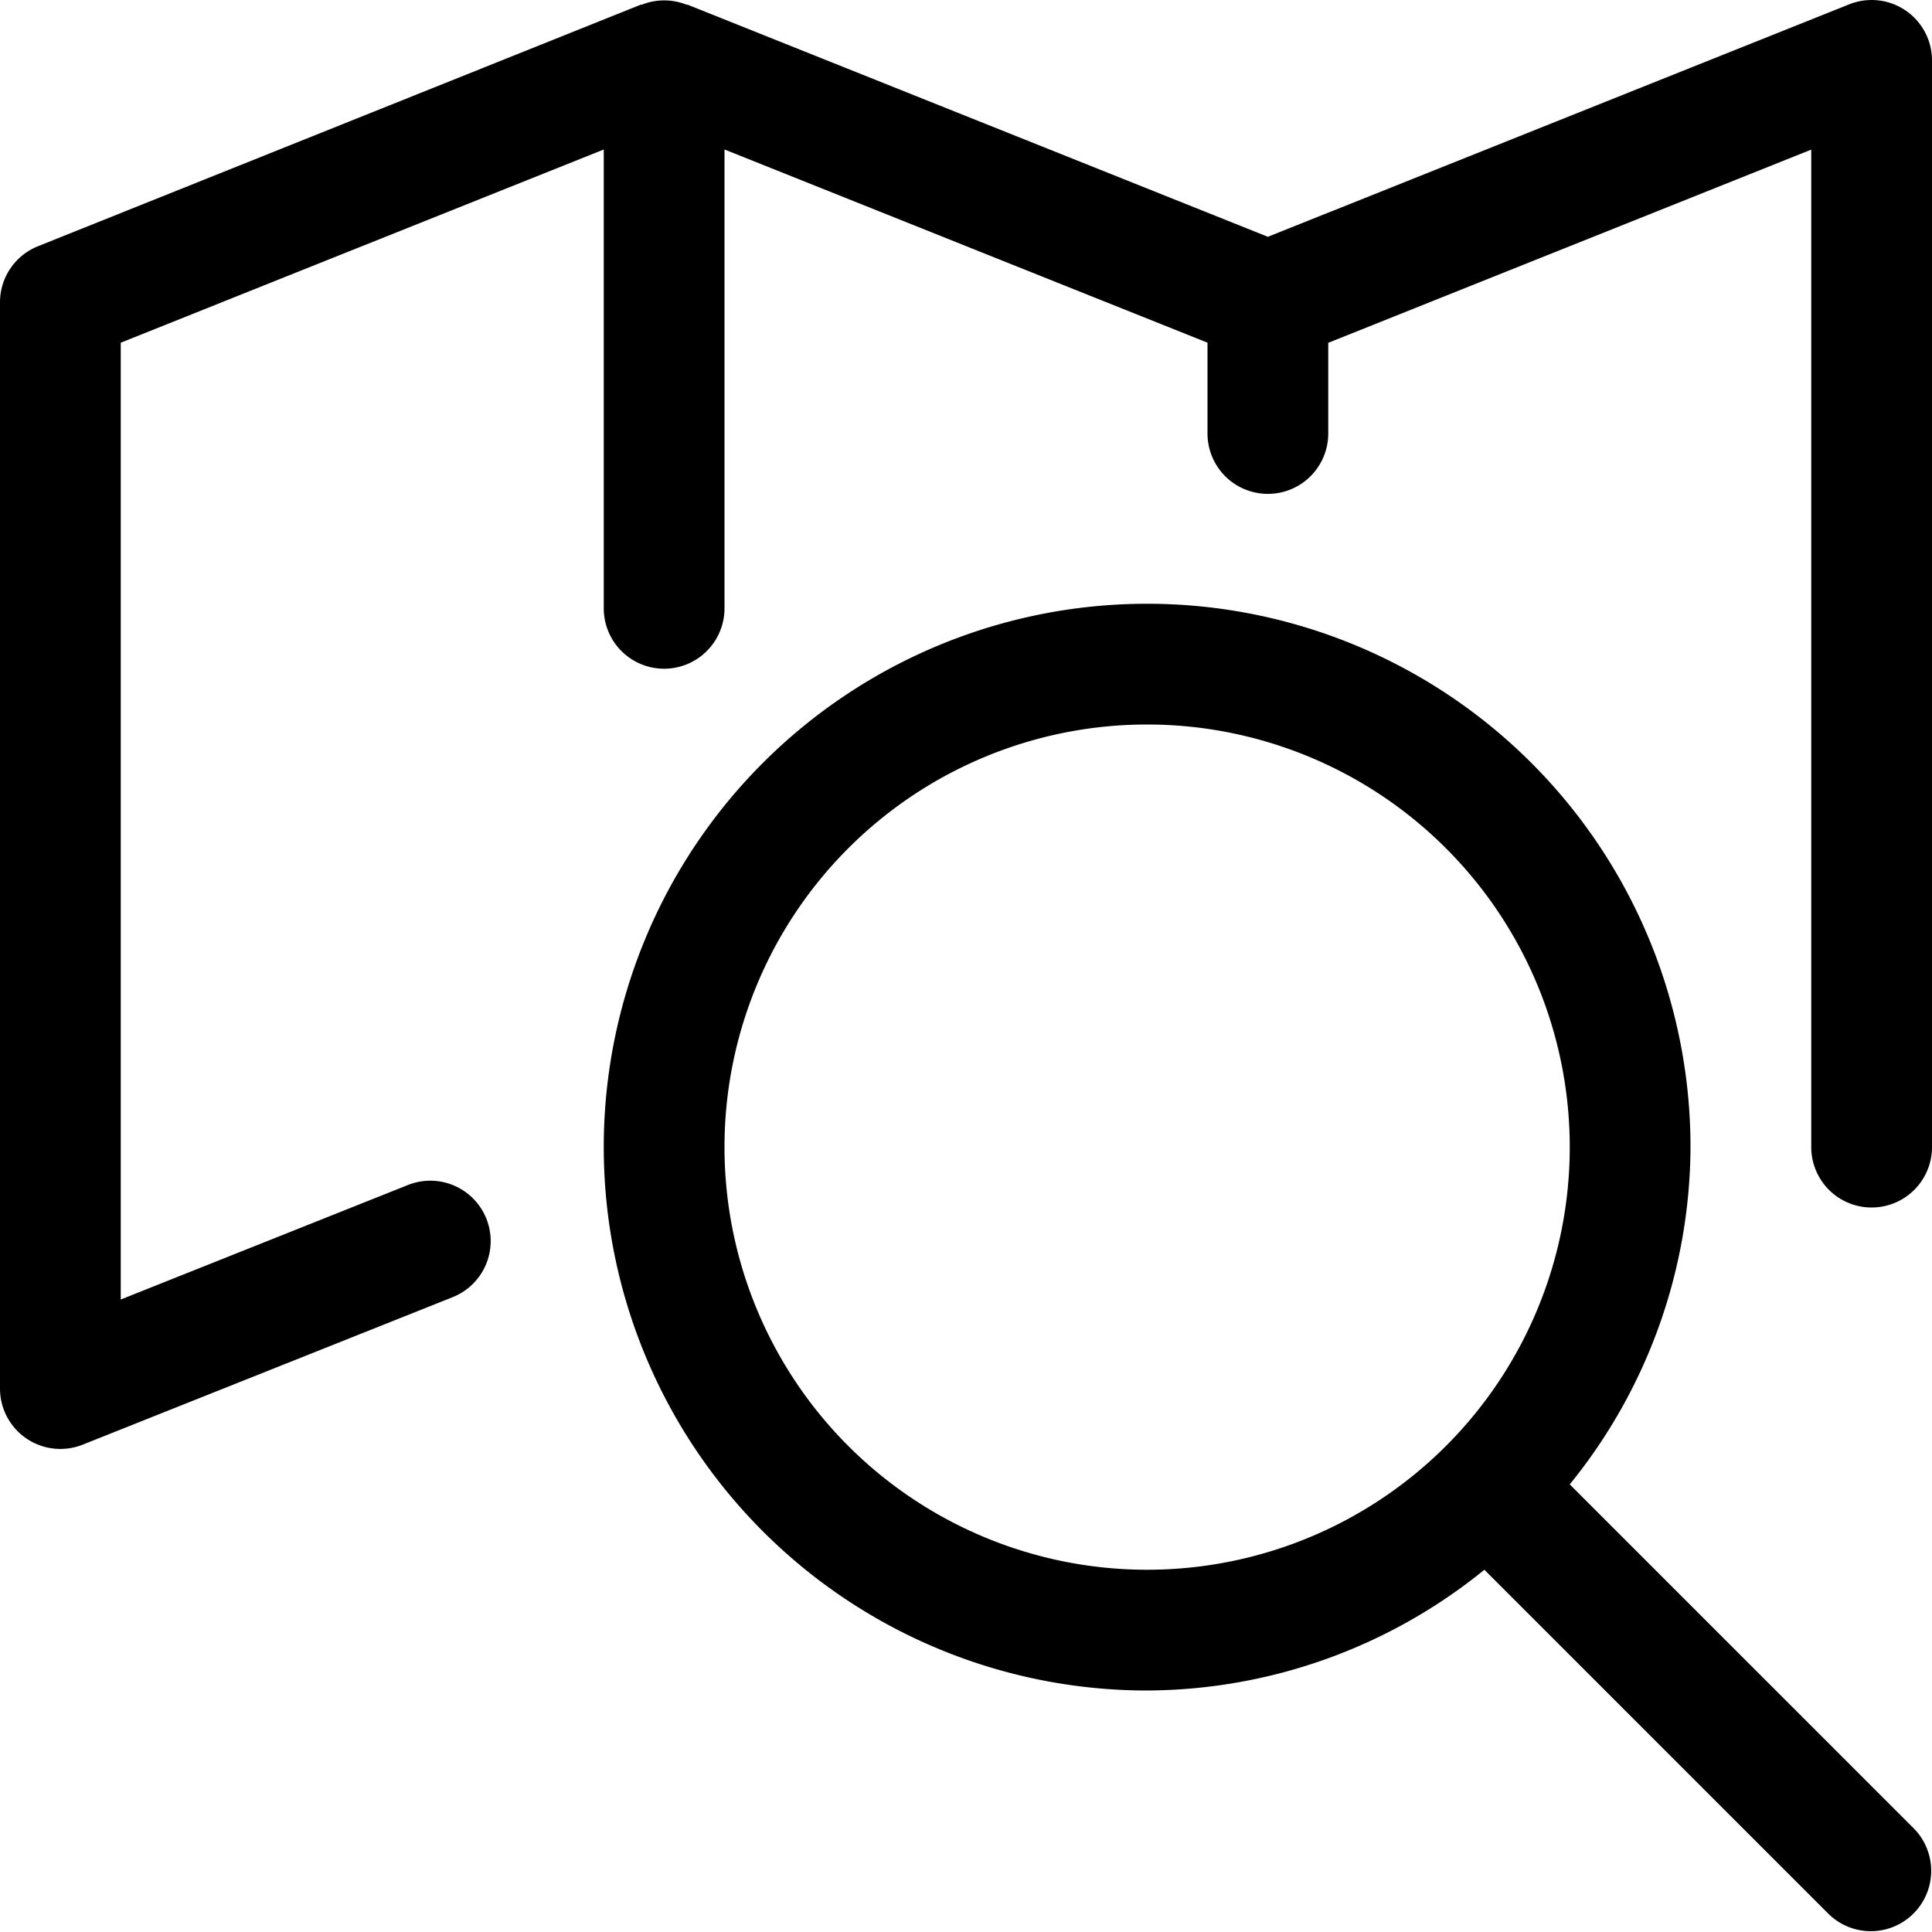 <svg xmlns="http://www.w3.org/2000/svg" viewBox="0 0 16 16">
  <title>map-search</title>
  <path d="M15.314.036,10.5,1.961,5.695.039h0l-.009,0a.5.5,0,0,0-.371,0l-.009,0h0l-4.991,2A.5.5,0,0,0,0,2.5v9a.5.5,0,0,0,.685.464l3.06-1.22a.5.5,0,1,0-.37-.929L1,10.762V2.838l4-1.6v3.8a.5.5,0,0,0,1,0v-3.8l4,1.6V3.59a.5.5,0,0,0,1,0V2.839l4-1.6V9.5a.5.5,0,0,0,1,0V.5a.5.5,0,0,0-.686-.464Z"/>
  <path d="M13,12.293A4.455,4.455,0,0,0,14,9.5,4.5,4.5,0,1,0,9.5,14a4.455,4.455,0,0,0,2.793-1l2.853,2.853a.5.5,0,0,0,.707-.707ZM6,9.5A3.5,3.5,0,1,1,9.5,13,3.5,3.5,0,0,1,6,9.5Z"/>
</svg>
